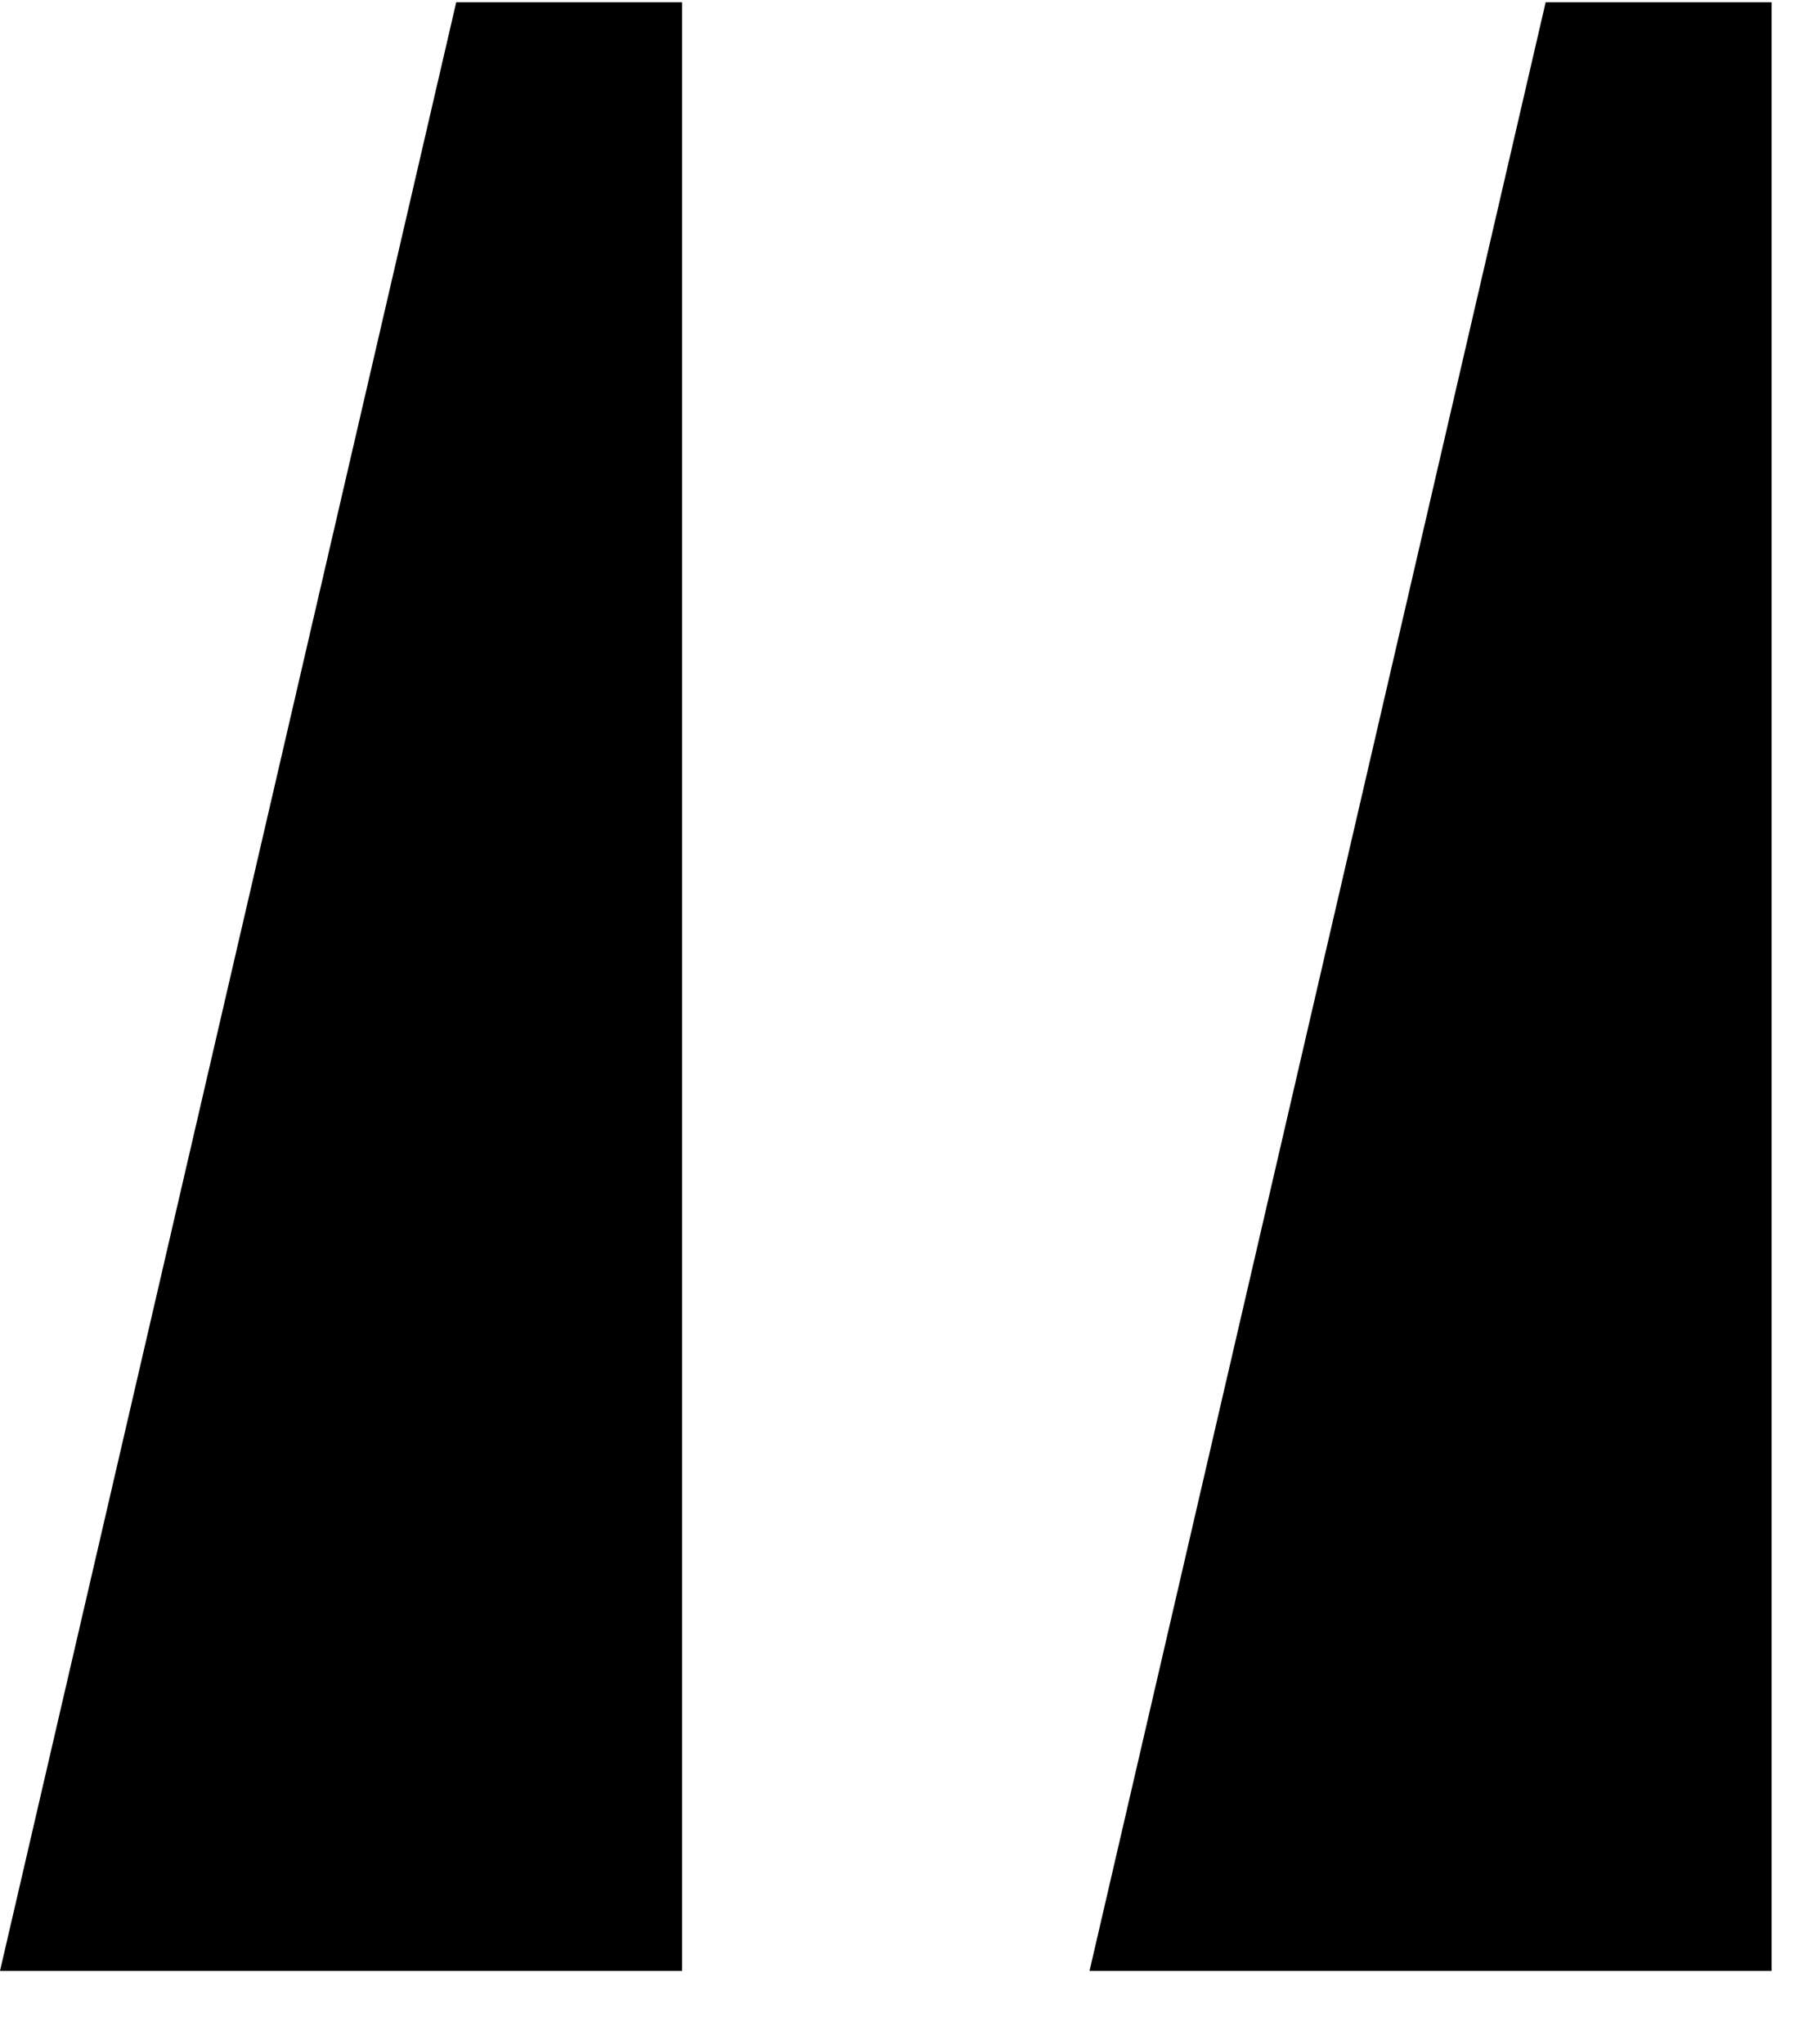 <svg width="24" height="27" viewBox="0 0 24 27" fill="none" xmlns="http://www.w3.org/2000/svg">
<path d="M20.416 0.03H23.4V26.03H14.391L20.416 0.03ZM6.026 0.03H9.009V26.03H0L6.026 0.03Z" fill="black"/>
</svg>
